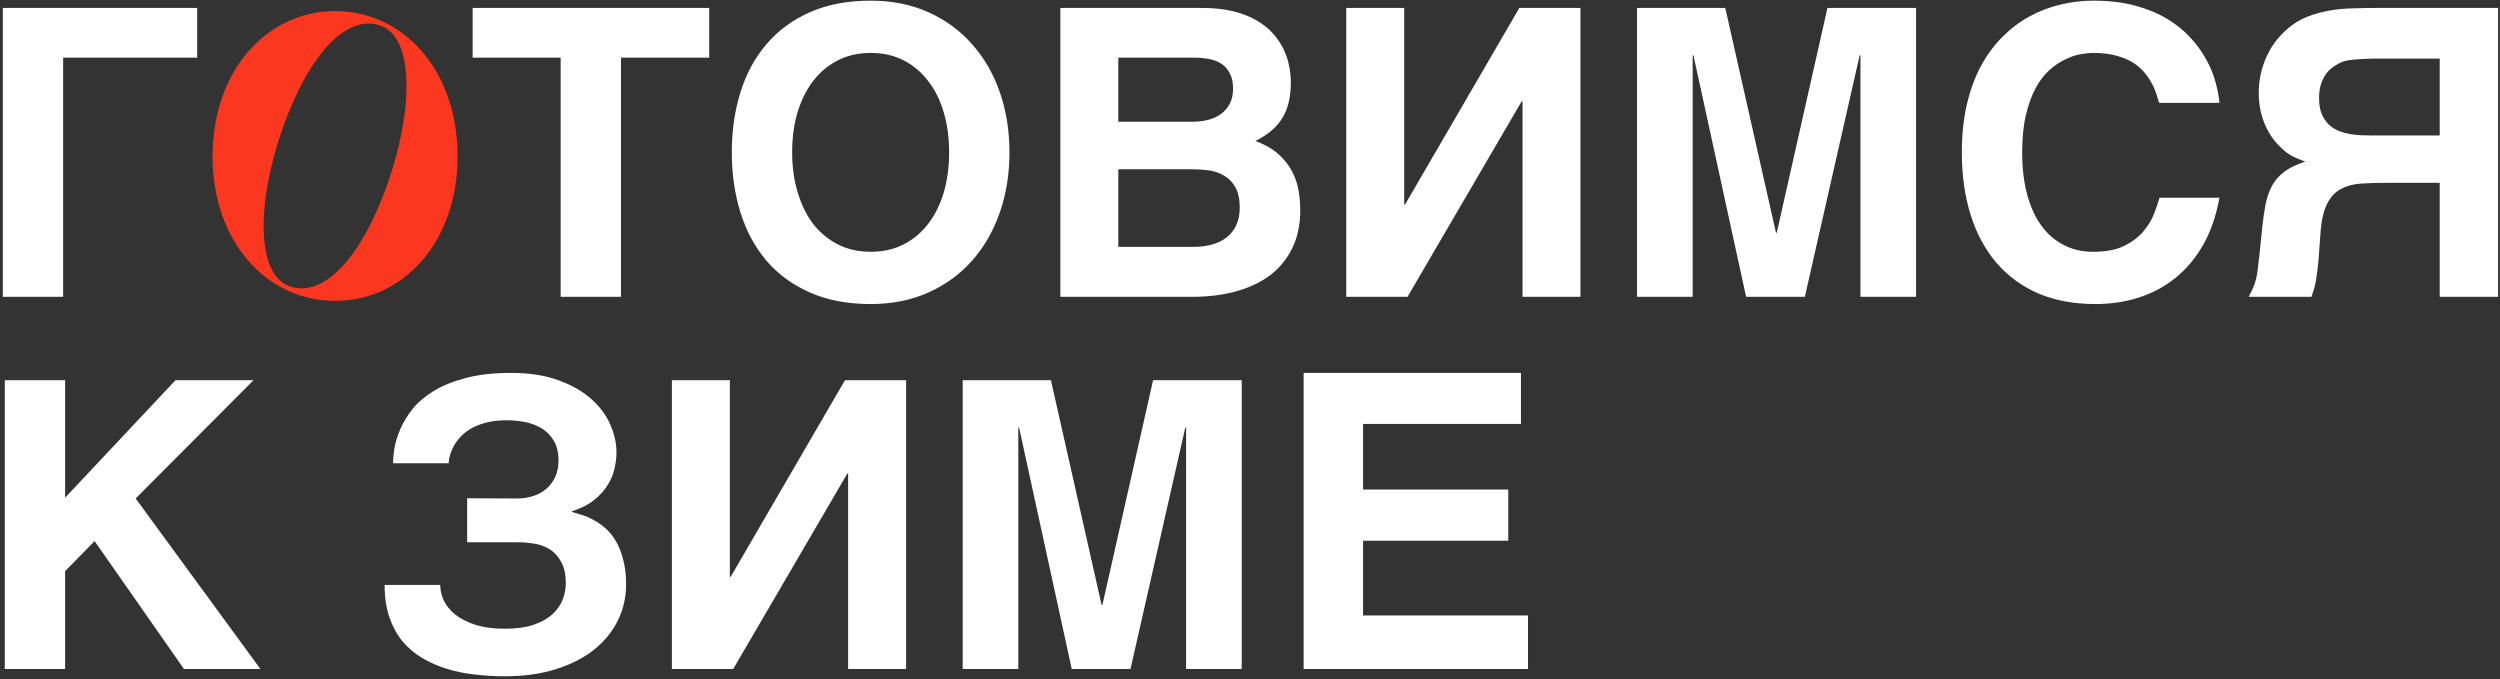 <?xml version="1.0" encoding="UTF-8"?> <svg xmlns="http://www.w3.org/2000/svg" width="497" height="135" viewBox="0 0 497 135" fill="none"><rect x="0" y="0" width="497" height="135" fill="#333333" stroke="none"/><path d="M0.562 1.578H39.195V11.461H12.555V59H0.562V1.578ZM93.961 1.578H140.992V11.461H123.453V59H111.461V11.461H93.961V1.578ZM160.992 58.141C157.529 56.604 154.651 54.495 152.359 51.812C150.068 49.104 148.349 45.914 147.203 42.242C146.057 38.544 145.484 34.56 145.484 30.289C145.484 25.992 146.057 22.008 147.203 18.336C148.349 14.664 150.068 11.487 152.359 8.805C154.651 6.096 157.529 3.974 160.992 2.438C164.456 0.901 168.492 0.133 173.102 0.133C177.346 0.133 181.174 0.901 184.586 2.438C187.997 3.974 190.888 6.096 193.258 8.805C195.654 11.487 197.49 14.664 198.766 18.336C200.042 22.008 200.68 25.992 200.68 30.289C200.68 34.56 200.042 38.544 198.766 42.242C197.49 45.914 195.654 49.104 193.258 51.812C190.888 54.495 187.997 56.604 184.586 58.141C181.174 59.677 177.346 60.445 173.102 60.445C168.492 60.445 164.456 59.677 160.992 58.141ZM157.477 30.289C157.477 33.154 157.841 35.784 158.57 38.18C159.273 40.602 160.289 42.698 161.617 44.469C162.971 46.214 164.612 47.581 166.539 48.57C168.466 49.56 170.654 50.055 173.102 50.055C175.549 50.055 177.737 49.56 179.664 48.57C181.591 47.581 183.219 46.214 184.547 44.469C185.901 42.698 186.93 40.615 187.633 38.219C188.336 35.797 188.688 33.154 188.688 30.289C188.688 27.424 188.336 24.794 187.633 22.398C186.93 19.977 185.901 17.893 184.547 16.148C183.219 14.378 181.591 12.997 179.664 12.008C177.737 11.018 175.549 10.523 173.102 10.523C170.654 10.523 168.466 11.018 166.539 12.008C164.612 12.997 162.971 14.378 161.617 16.148C160.289 17.893 159.26 19.977 158.531 22.398C157.828 24.794 157.477 27.424 157.477 30.289ZM245.172 2.242C246.943 2.685 248.479 3.284 249.781 4.039C251.083 4.794 252.177 5.667 253.062 6.656C253.948 7.646 254.651 8.688 255.172 9.781C255.693 10.849 256.057 11.943 256.266 13.062C256.5 14.182 256.617 15.25 256.617 16.266C256.617 17.724 256.487 19.039 256.227 20.211C255.966 21.357 255.549 22.412 254.977 23.375C254.43 24.312 253.701 25.172 252.789 25.953C251.904 26.708 250.836 27.398 249.586 28.023C251.513 28.753 253.062 29.651 254.234 30.719C255.406 31.787 256.305 32.945 256.93 34.195C257.555 35.419 257.971 36.695 258.18 38.023C258.388 39.325 258.492 40.589 258.492 41.812C258.492 44.599 257.984 47.06 256.969 49.195C255.953 51.331 254.521 53.128 252.672 54.586C250.823 56.018 248.57 57.112 245.914 57.867C243.284 58.622 240.354 59 237.125 59H210.797V1.578H238.961C241.305 1.578 243.375 1.799 245.172 2.242ZM240.445 33.883C239.299 33.727 238.141 33.648 236.969 33.648H222.32V49.078H237.281C238.609 49.078 239.833 48.922 240.953 48.609C242.073 48.297 243.036 47.828 243.844 47.203C244.677 46.552 245.315 45.745 245.758 44.781C246.227 43.792 246.461 42.633 246.461 41.305C246.461 39.638 246.188 38.31 245.641 37.32C245.094 36.305 244.365 35.523 243.453 34.977C242.568 34.43 241.565 34.065 240.445 33.883ZM242.711 22.672C243.44 22.151 244.026 21.474 244.469 20.641C244.911 19.807 245.133 18.805 245.133 17.633C245.133 16.409 244.924 15.406 244.508 14.625C244.117 13.818 243.57 13.18 242.867 12.711C242.164 12.242 241.344 11.917 240.406 11.734C239.469 11.552 238.479 11.461 237.438 11.461H222.32V24.195H237.125C238.167 24.195 239.169 24.078 240.133 23.844C241.096 23.609 241.956 23.219 242.711 22.672ZM302.672 59V20.133H302.516L279.82 59H267.633V1.578H279.156V40.68H279.312L302.047 1.578H314.195V59H302.672ZM363.297 1.578H380.914V59H369.859V10.992H369.703L358.805 59H347.125L336.656 10.992H336.5V59H325.445V1.578H342.984L353.062 46.266H353.219L363.297 1.578ZM410.25 48.688C411.969 49.599 413.922 50.055 416.109 50.055C418.635 50.055 420.693 49.664 422.281 48.883C423.87 48.102 425.133 47.151 426.07 46.031C427.034 44.911 427.75 43.74 428.219 42.516C428.688 41.292 429.052 40.224 429.312 39.312H441.227C440.576 42.906 439.495 46.031 437.984 48.688C436.474 51.318 434.638 53.505 432.477 55.25C430.315 56.995 427.88 58.297 425.172 59.156C422.49 60.016 419.625 60.445 416.578 60.445C412.307 60.445 408.518 59.742 405.211 58.336C401.93 56.904 399.156 54.872 396.891 52.242C394.651 49.612 392.945 46.448 391.773 42.75C390.602 39.026 390.016 34.872 390.016 30.289C390.016 26.747 390.354 23.544 391.031 20.68C391.708 17.815 392.646 15.276 393.844 13.062C395.068 10.823 396.5 8.896 398.141 7.281C399.781 5.641 401.565 4.299 403.492 3.258C405.445 2.19 407.49 1.409 409.625 0.914C411.76 0.393 413.922 0.133 416.109 0.133C419.234 0.133 422.008 0.458 424.43 1.109C426.852 1.76 428.974 2.633 430.797 3.727C432.62 4.82 434.169 6.07 435.445 7.477C436.747 8.883 437.802 10.341 438.609 11.852C439.443 13.336 440.055 14.833 440.445 16.344C440.862 17.828 441.122 19.195 441.227 20.445H429.234C429.078 19.898 428.883 19.273 428.648 18.57C428.414 17.841 428.089 17.112 427.672 16.383C427.281 15.654 426.773 14.938 426.148 14.234C425.549 13.531 424.794 12.906 423.883 12.359C422.971 11.812 421.878 11.37 420.602 11.031C419.326 10.693 417.828 10.523 416.109 10.523C415.38 10.523 414.521 10.615 413.531 10.797C412.542 10.979 411.526 11.331 410.484 11.852C409.443 12.346 408.414 13.05 407.398 13.961C406.383 14.872 405.471 16.07 404.664 17.555C403.883 19.013 403.245 20.784 402.75 22.867C402.255 24.951 402.008 27.424 402.008 30.289C402.008 33.388 402.333 36.161 402.984 38.609C403.635 41.057 404.573 43.128 405.797 44.82C407.021 46.513 408.505 47.802 410.25 48.688ZM462.711 40.367C462.008 41.669 461.552 43.505 461.344 45.875L460.953 51.305C460.849 52.555 460.732 53.609 460.602 54.469C460.497 55.302 460.38 56.005 460.25 56.578C460.12 57.125 459.99 57.594 459.859 57.984C459.729 58.349 459.612 58.688 459.508 59H447.047C447.438 58.271 447.737 57.646 447.945 57.125C448.18 56.604 448.362 56.057 448.492 55.484C448.648 54.911 448.766 54.247 448.844 53.492C448.948 52.737 449.065 51.747 449.195 50.523L449.742 45.094C449.924 43.427 450.146 41.917 450.406 40.562C450.693 39.182 451.122 37.958 451.695 36.891C452.294 35.823 453.115 34.898 454.156 34.117C455.198 33.336 456.578 32.672 458.297 32.125C457.542 31.865 456.721 31.526 455.836 31.109C454.977 30.693 454.065 29.99 453.102 29C451.852 27.75 450.862 26.227 450.133 24.43C449.404 22.607 449.039 20.615 449.039 18.453C449.039 17.099 449.182 15.81 449.469 14.586C449.755 13.336 450.159 12.164 450.68 11.07C451.201 9.977 451.812 8.974 452.516 8.062C453.245 7.151 454.026 6.344 454.859 5.641C456.057 4.625 457.359 3.844 458.766 3.297C460.198 2.75 461.669 2.346 463.18 2.086C464.716 1.826 466.279 1.682 467.867 1.656C469.482 1.604 471.07 1.578 472.633 1.578H496.617V59H485.016V36.344H474.312C472.49 36.344 470.823 36.396 469.312 36.5C467.828 36.604 466.526 36.956 465.406 37.555C464.286 38.128 463.388 39.065 462.711 40.367ZM461.461 16.578C461.174 17.385 461.031 18.349 461.031 19.469C461.031 20.719 461.201 21.773 461.539 22.633C461.904 23.466 462.372 24.169 462.945 24.742C463.544 25.289 464.208 25.719 464.938 26.031C465.693 26.318 466.448 26.526 467.203 26.656C467.984 26.787 468.74 26.865 469.469 26.891C470.224 26.917 470.901 26.93 471.5 26.93H485.016V11.656H471.5C471.344 11.656 471.031 11.669 470.562 11.695C470.094 11.695 469.56 11.721 468.961 11.773C468.388 11.8 467.802 11.852 467.203 11.93C466.604 12.008 466.096 12.125 465.68 12.281C465.159 12.49 464.625 12.776 464.078 13.141C463.531 13.479 463.023 13.935 462.555 14.508C462.112 15.081 461.747 15.771 461.461 16.578ZM51.773 133H36.578L18.805 107.57L12.945 113.547V133H0.953V75.578H12.945V98.938L34.898 75.578H50.406L26.969 99.094L51.773 133ZM92.867 99.055L102.789 99.094C103.909 99.094 104.964 98.938 105.953 98.625C106.969 98.312 107.841 97.844 108.57 97.219C109.326 96.568 109.924 95.773 110.367 94.836C110.81 93.898 111.031 92.805 111.031 91.555C111.031 89.966 110.719 88.651 110.094 87.609C109.469 86.568 108.661 85.747 107.672 85.148C106.682 84.549 105.576 84.133 104.352 83.898C103.128 83.664 101.904 83.547 100.68 83.547C99.091 83.547 97.698 83.716 96.5 84.055C95.328 84.367 94.312 84.784 93.453 85.305C92.62 85.826 91.917 86.412 91.344 87.062C90.797 87.688 90.367 88.326 90.055 88.977C89.742 89.602 89.521 90.201 89.391 90.773C89.26 91.32 89.195 91.763 89.195 92.102H78.141C78.141 91.294 78.232 90.292 78.414 89.094C78.622 87.896 79.013 86.633 79.586 85.305C80.159 83.977 80.966 82.648 82.008 81.32C83.076 79.992 84.482 78.794 86.227 77.727C87.971 76.659 90.094 75.799 92.594 75.148C95.12 74.471 98.128 74.133 101.617 74.133C105.289 74.133 108.44 74.628 111.07 75.617C113.727 76.581 115.901 77.831 117.594 79.367C119.286 80.878 120.536 82.57 121.344 84.445C122.151 86.32 122.555 88.156 122.555 89.953C122.555 90.969 122.424 92.037 122.164 93.156C121.93 94.276 121.474 95.37 120.797 96.438C120.146 97.505 119.247 98.495 118.102 99.406C116.982 100.318 115.523 101.06 113.727 101.633V101.789C114.299 101.945 114.964 102.141 115.719 102.375C116.474 102.609 117.242 102.948 118.023 103.391C118.831 103.807 119.612 104.354 120.367 105.031C121.148 105.708 121.839 106.555 122.438 107.57C123.036 108.586 123.518 109.81 123.883 111.242C124.273 112.648 124.469 114.302 124.469 116.203C124.469 118.703 123.935 121.06 122.867 123.273C121.799 125.487 120.237 127.427 118.18 129.094C116.148 130.734 113.622 132.036 110.602 133C107.607 133.964 104.169 134.445 100.289 134.445C98.31 134.445 96.344 134.328 94.391 134.094C92.438 133.885 90.576 133.508 88.805 132.961C87.06 132.414 85.432 131.698 83.922 130.812C82.412 129.901 81.096 128.781 79.977 127.453C78.883 126.099 78.023 124.51 77.398 122.688C76.773 120.839 76.461 118.703 76.461 116.281H87.516C87.516 117.245 87.737 118.247 88.18 119.289C88.648 120.305 89.391 121.242 90.406 122.102C91.422 122.935 92.75 123.625 94.391 124.172C96.031 124.719 98.023 124.992 100.367 124.992C102.555 124.992 104.417 124.745 105.953 124.25C107.49 123.729 108.74 123.052 109.703 122.219C110.667 121.359 111.37 120.396 111.812 119.328C112.255 118.234 112.477 117.115 112.477 115.969C112.477 114.172 112.164 112.74 111.539 111.672C110.94 110.578 110.172 109.745 109.234 109.172C108.297 108.599 107.281 108.234 106.188 108.078C105.094 107.896 104.065 107.805 103.102 107.805H92.867V99.055ZM168.609 133V94.133H168.453L145.758 133H133.57V75.578H145.094V114.68H145.25L167.984 75.578H180.133V133H168.609ZM229.234 75.578H246.852V133H235.797V84.992H235.641L224.742 133H213.062L202.594 84.992H202.438V133H191.383V75.578H208.922L219 120.266H219.156L229.234 75.578ZM299.844 107.495H270.976V122.35H303.768V133H259.164V74.143H302.366V84.272H270.976V97.325H299.844V107.495Z" fill="white"></path><path d="M66.65 2.2C80.09 2.2 90.97 13.88 90.97 31.08C90.97 48.28 80.01 59.88 66.57 59.8C53.13 59.8 42.25 48.2 42.25 31C42.33 13.8 53.21 2.2 66.65 2.2ZM77.05 36.52C82.09 22.2 82.49 7.48 75.61 5.08C68.73 2.68 61.21 11.24 56.17 25.56C51.13 39.88 50.73 54.52 57.61 56.92C64.49 59.32 72.01 50.84 77.05 36.52Z" fill="#FC3720"></path></svg> 